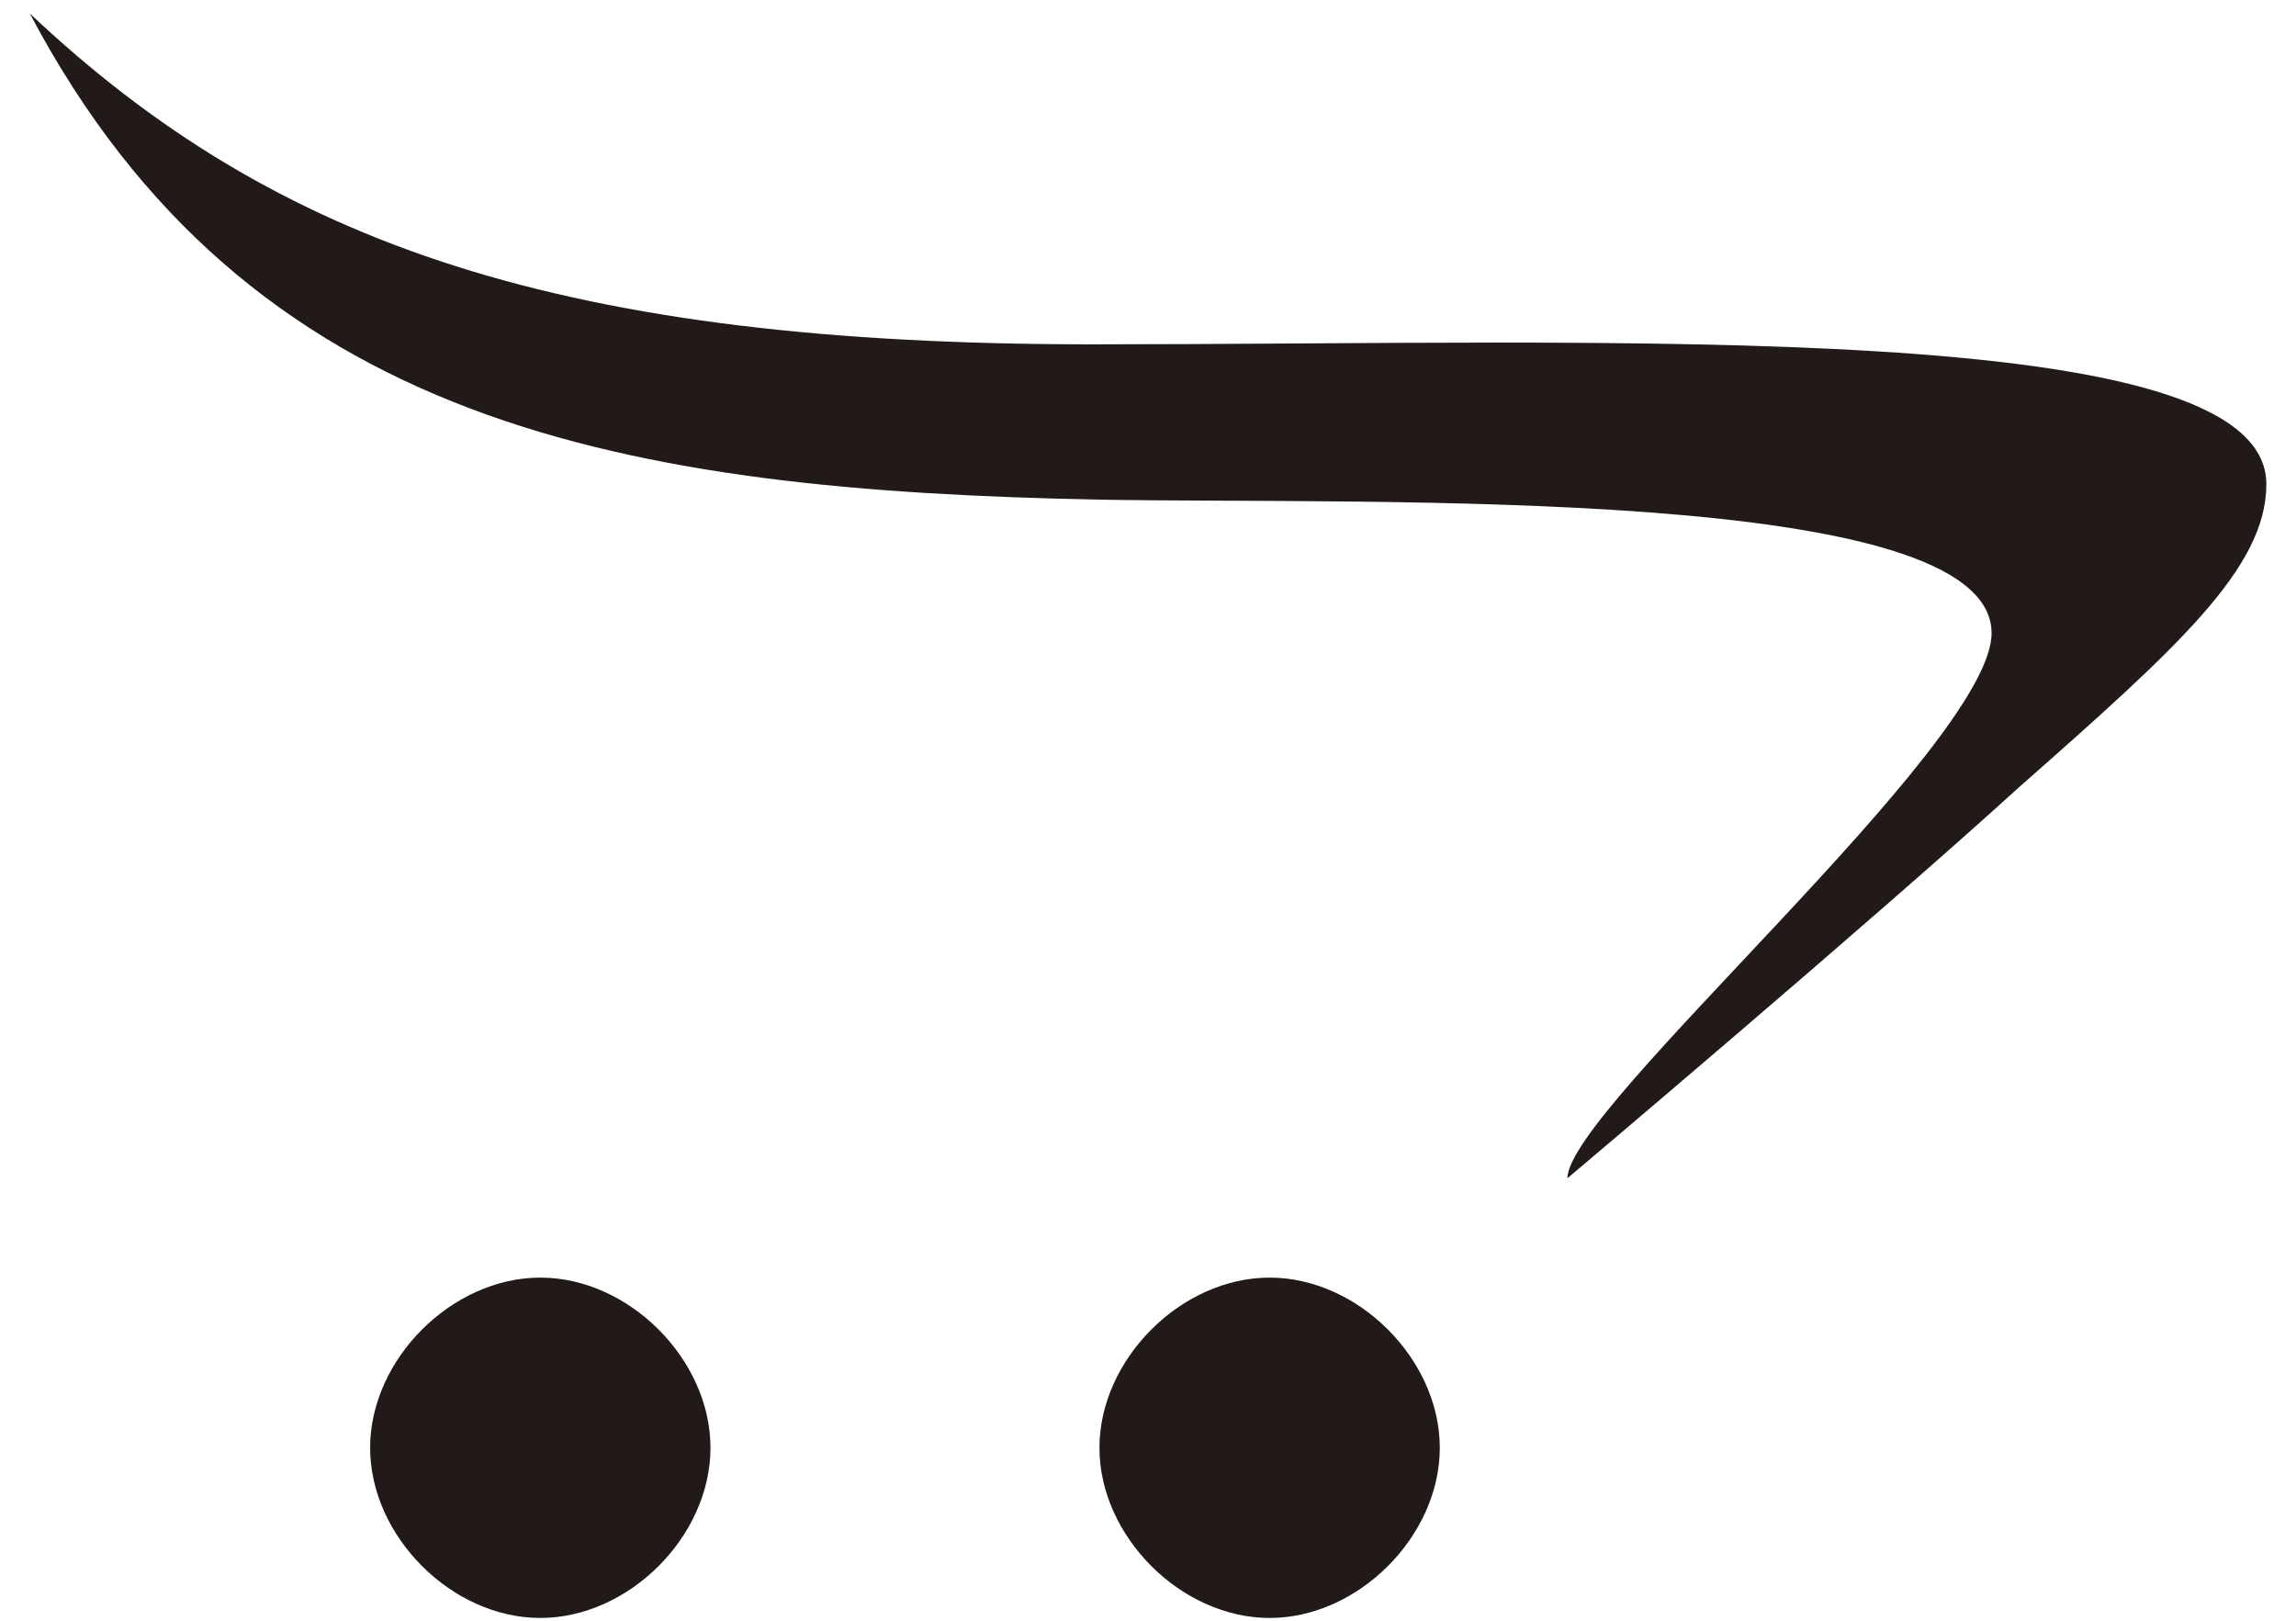 <svg width="34" height="24" viewBox="0 0 34 24" fill="none" xmlns="http://www.w3.org/2000/svg">
<path d="M18.801 18.919C20.112 18.919 21.321 20.129 21.321 21.439C21.321 22.75 20.112 23.959 18.801 23.959C17.491 23.959 16.281 22.75 16.281 21.439C16.281 20.129 17.491 18.919 18.801 18.919ZM8.001 18.919C9.312 18.919 10.521 20.129 10.521 21.439C10.521 22.75 9.312 23.959 8.001 23.959C6.691 23.959 5.481 22.75 5.481 21.439C5.481 20.129 6.691 18.919 8.001 18.919ZM0.441 0.199C4.098 3.65 8.375 5.099 16.174 5.099C23.971 5.099 33.561 4.685 33.561 7.169C33.561 8.409 32.251 9.582 29.905 11.652C27.627 13.722 23.211 17.448 23.211 17.448C23.211 16.413 29.492 11.033 29.492 9.376C29.492 7.169 20.351 7.47 16.281 7.399C9.312 7.261 3.684 6.339 0.441 0.199Z" fill="#211A18"/>
</svg>
